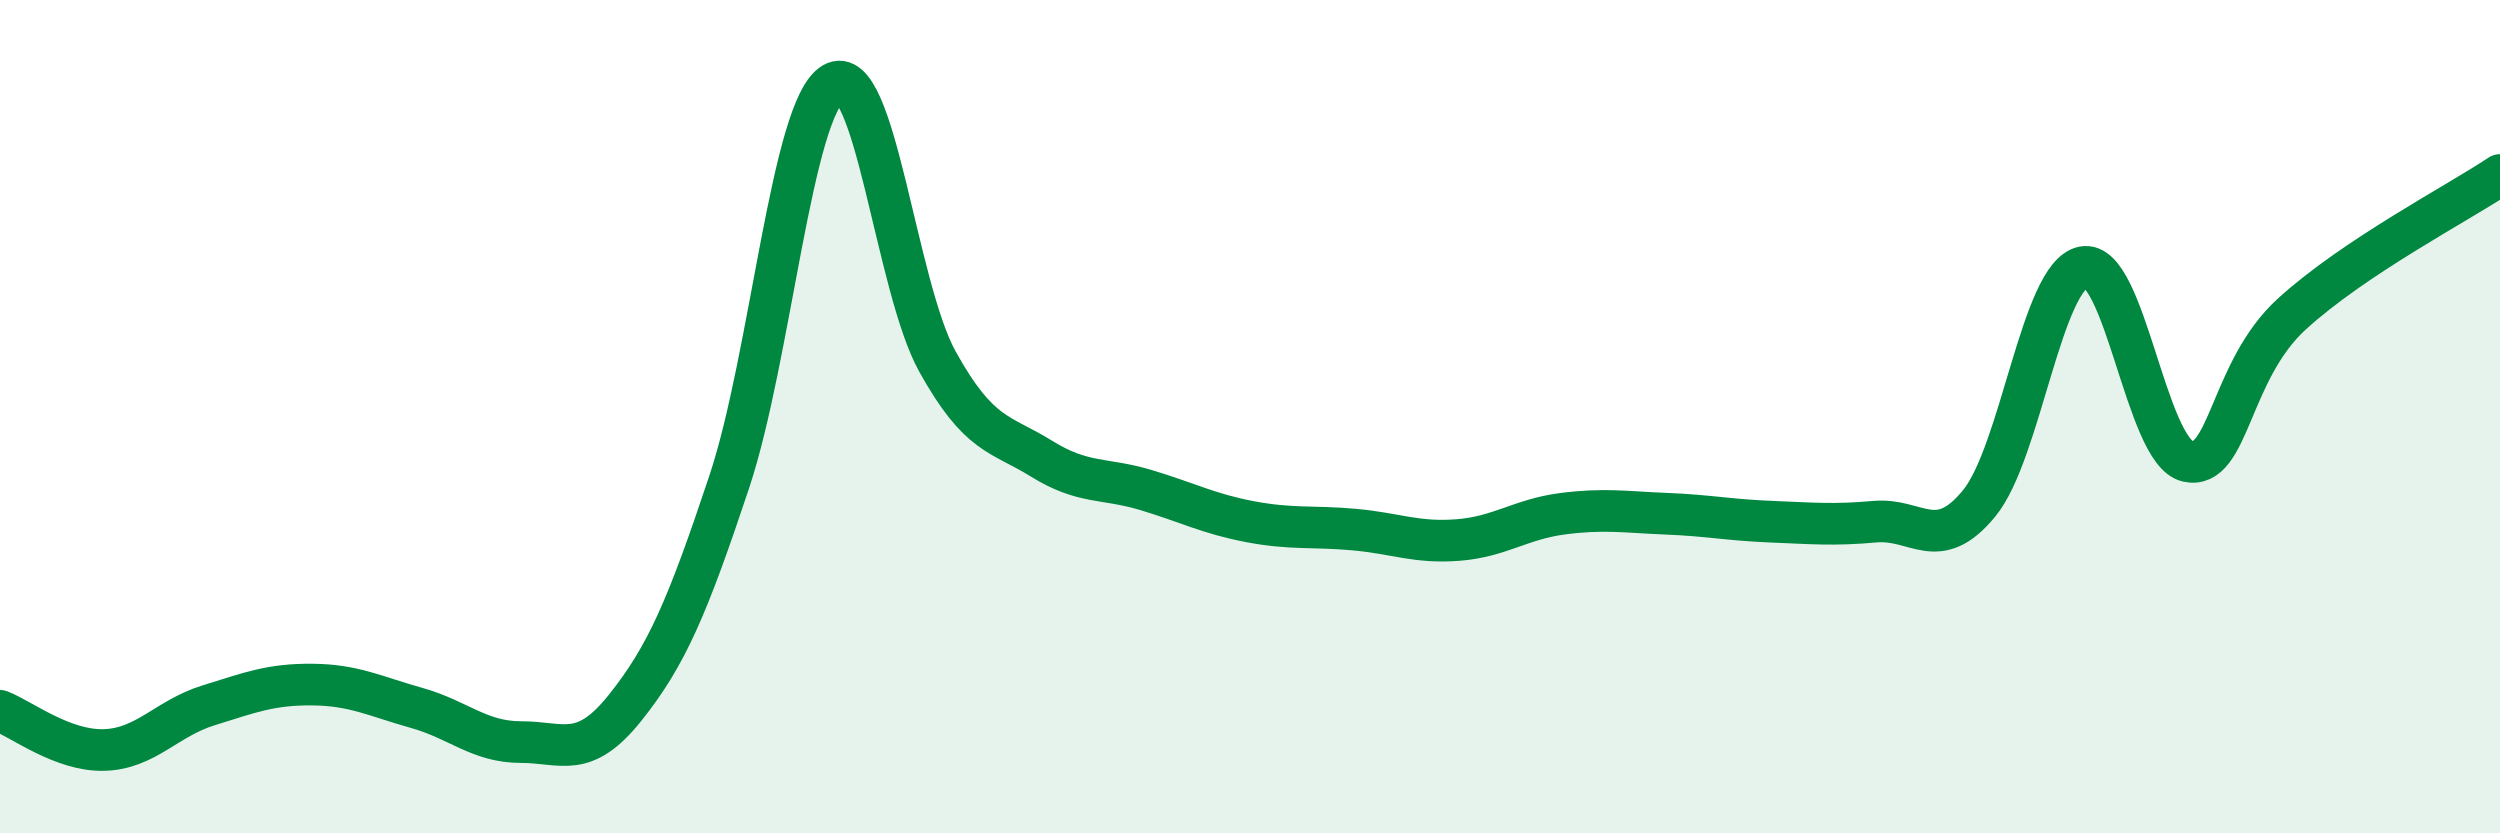 
    <svg width="60" height="20" viewBox="0 0 60 20" xmlns="http://www.w3.org/2000/svg">
      <path
        d="M 0,17.06 C 0.5,17.25 1.5,18.03 2.5,18 C 3.5,17.97 4,17.24 5,16.93 C 6,16.62 6.5,16.42 7.5,16.43 C 8.5,16.44 9,16.71 10,16.99 C 11,17.27 11.5,17.81 12.5,17.81 C 13.5,17.81 14,18.24 15,16.99 C 16,15.74 16.5,14.57 17.5,11.57 C 18.5,8.57 19,2.58 20,2 C 21,1.42 21.5,6.88 22.5,8.68 C 23.5,10.48 24,10.39 25,11.01 C 26,11.63 26.5,11.46 27.5,11.76 C 28.5,12.06 29,12.33 30,12.52 C 31,12.71 31.5,12.62 32.5,12.71 C 33.5,12.8 34,13.04 35,12.96 C 36,12.88 36.5,12.46 37.5,12.33 C 38.5,12.2 39,12.29 40,12.33 C 41,12.37 41.5,12.48 42.5,12.52 C 43.5,12.56 44,12.61 45,12.52 C 46,12.43 46.5,13.3 47.5,12.08 C 48.5,10.86 49,6.61 50,6.41 C 51,6.21 51.5,10.84 52.5,11.07 C 53.5,11.3 53.5,8.91 55,7.54 C 56.5,6.17 59,4.87 60,4.2L60 20L0 20Z"
        fill="#008740"
        opacity="0.1"
        stroke-linecap="round"
        stroke-linejoin="round"
      />
      <path
        d="M 0,17.06 C 0.5,17.25 1.5,18.03 2.5,18 C 3.5,17.97 4,17.24 5,16.93 C 6,16.62 6.5,16.42 7.5,16.43 C 8.5,16.44 9,16.71 10,16.99 C 11,17.27 11.5,17.81 12.5,17.81 C 13.5,17.81 14,18.24 15,16.99 C 16,15.74 16.5,14.57 17.5,11.57 C 18.5,8.57 19,2.58 20,2 C 21,1.42 21.5,6.88 22.5,8.68 C 23.5,10.48 24,10.39 25,11.01 C 26,11.63 26.5,11.46 27.5,11.76 C 28.5,12.06 29,12.33 30,12.52 C 31,12.71 31.5,12.62 32.5,12.71 C 33.5,12.8 34,13.04 35,12.96 C 36,12.88 36.5,12.46 37.5,12.33 C 38.5,12.2 39,12.29 40,12.33 C 41,12.37 41.5,12.48 42.5,12.52 C 43.5,12.56 44,12.61 45,12.52 C 46,12.43 46.5,13.3 47.5,12.08 C 48.5,10.86 49,6.61 50,6.41 C 51,6.21 51.5,10.84 52.5,11.07 C 53.5,11.3 53.5,8.91 55,7.54 C 56.5,6.17 59,4.87 60,4.2"
        stroke="#008740"
        stroke-width="1"
        fill="none"
        stroke-linecap="round"
        stroke-linejoin="round"
      />
    </svg>
  